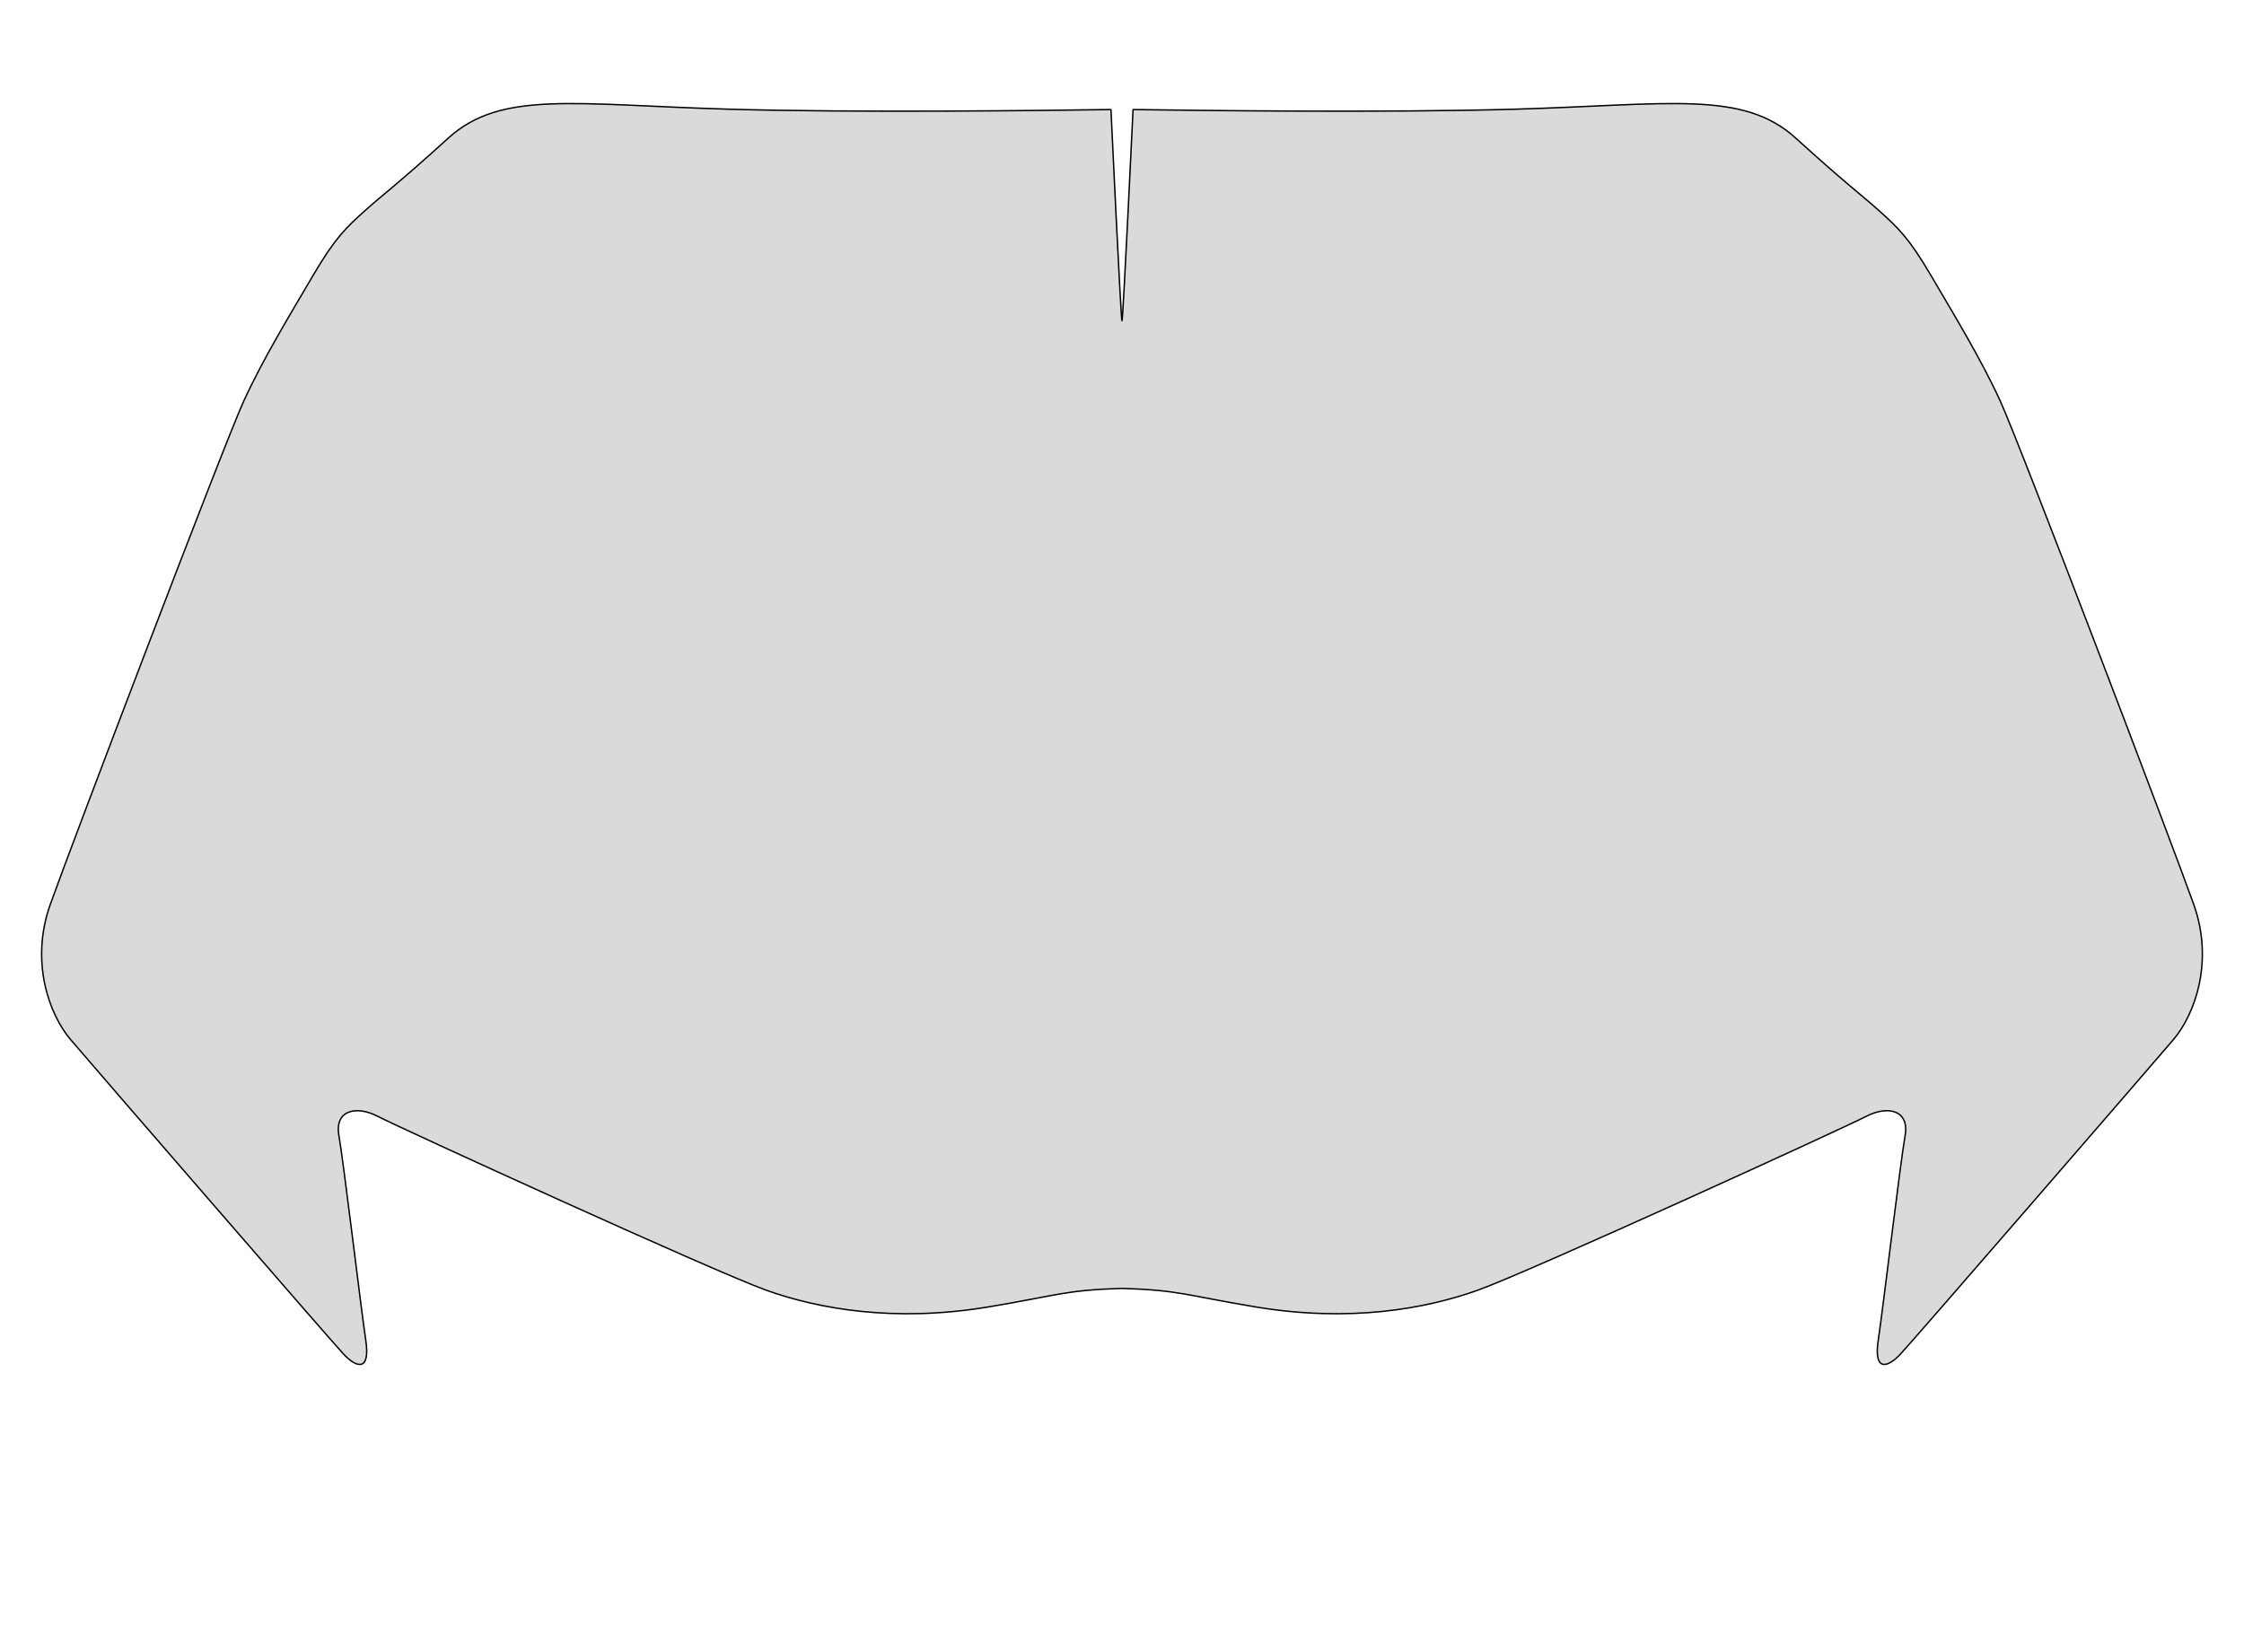 <?xml version="1.0" encoding="utf-8"?><!-- Generator: PHP SVG Export - Web App)  --><!DOCTYPE svg PUBLIC "-//W3C//DTD SVG 1.1//EN" "http://www.w3.org/Graphics/SVG/1.1/DTD/svg11.dtd">
<svg width="1593.776" height="1173.585" viewBox="0 0 1593.776 1173.585" symetrie-x="796.912" xmlns="http://www.w3.org/2000/svg" xmlns:xlink="http://www.w3.org/1999/xlink">
  <defs>
    <filter id="ombrefond" x="0" y="0" width="200%" height="200%">
      <feOffset result="offOut" in="SourceAlpha" dx="8" dy="8"></feOffset>
      <feComponentTransfer result="transferOut" in="offOut">
        <feFuncA type="linear" slope="0.4"></feFuncA>
      </feComponentTransfer>
      <feGaussianBlur result="blurOut" in="transferOut" stdDeviation="10"></feGaussianBlur>
      <feBlend in="SourceGraphic" in2="blurOut" mode="normal"></feBlend>
    </filter>
  </defs>
  <g id="fonds">
    <path d="M1558.102,642.624C1543.645,601.879,1434.554,315.355,1420.754,285.124C1406.953,254.893,1387.238,222.695,1371.466,195.748C1355.694,168.806,1347.808,161.578,1334.664,149.749C1321.52,137.92,1312.895,132.156,1275.352,98.08C1237.808,64.005,1185.826,74.398,1076.086,77.577C986.065,80.181,850.596,78.515,804.806,77.829C804.778,77.679,804.76,77.577,804.76,77.577C804.76,77.577,797.655,227.172,796.894,227.937C796.131,228.7,789.028,77.577,789.028,77.577C789.028,77.577,789.008,77.679,788.982,77.829C743.192,78.515,607.725,80.181,517.702,77.577C407.962,74.4,355.98,64.005,318.437,98.08C280.893,132.156,272.268,137.92,259.124,149.749C245.98,161.578,238.094,168.806,222.322,195.748C206.55,222.695,186.835,254.893,173.035,285.124C159.234,315.355,50.141,601.879,35.684,642.624C21.227,683.367,35.03,720.826,50.143,738.569C65.257,756.313,234.149,951.491,244.007,962.007C253.864,972.519,263.065,973.836,259.779,952.15C256.492,930.463,244.005,825.315,240.72,806.913C237.436,788.515,253.206,785.227,268.321,793.113C283.437,800.999,507.529,903.519,544.331,916.663C581.133,929.805,635.02,939.662,702.051,928.492C751.774,920.204,755.948,916.619,796.892,915.318C837.838,916.617,842.012,920.204,891.733,928.492C958.764,939.662,1012.651,929.805,1049.453,916.663C1086.255,903.519,1310.348,800.999,1325.463,793.113C1340.579,785.227,1356.349,788.515,1353.064,806.913C1349.78,825.315,1337.292,930.463,1334.006,952.15C1330.719,973.836,1339.92,972.519,1349.778,962.007C1359.635,951.491,1528.528,756.313,1543.641,738.569C1558.755,720.826,1572.559,683.367,1558.102,642.624z " fill="#d9dadb" stroke="#000000" id="bordperdu"></path>
  </g>
  <g id="dessin"></g>
</svg>
